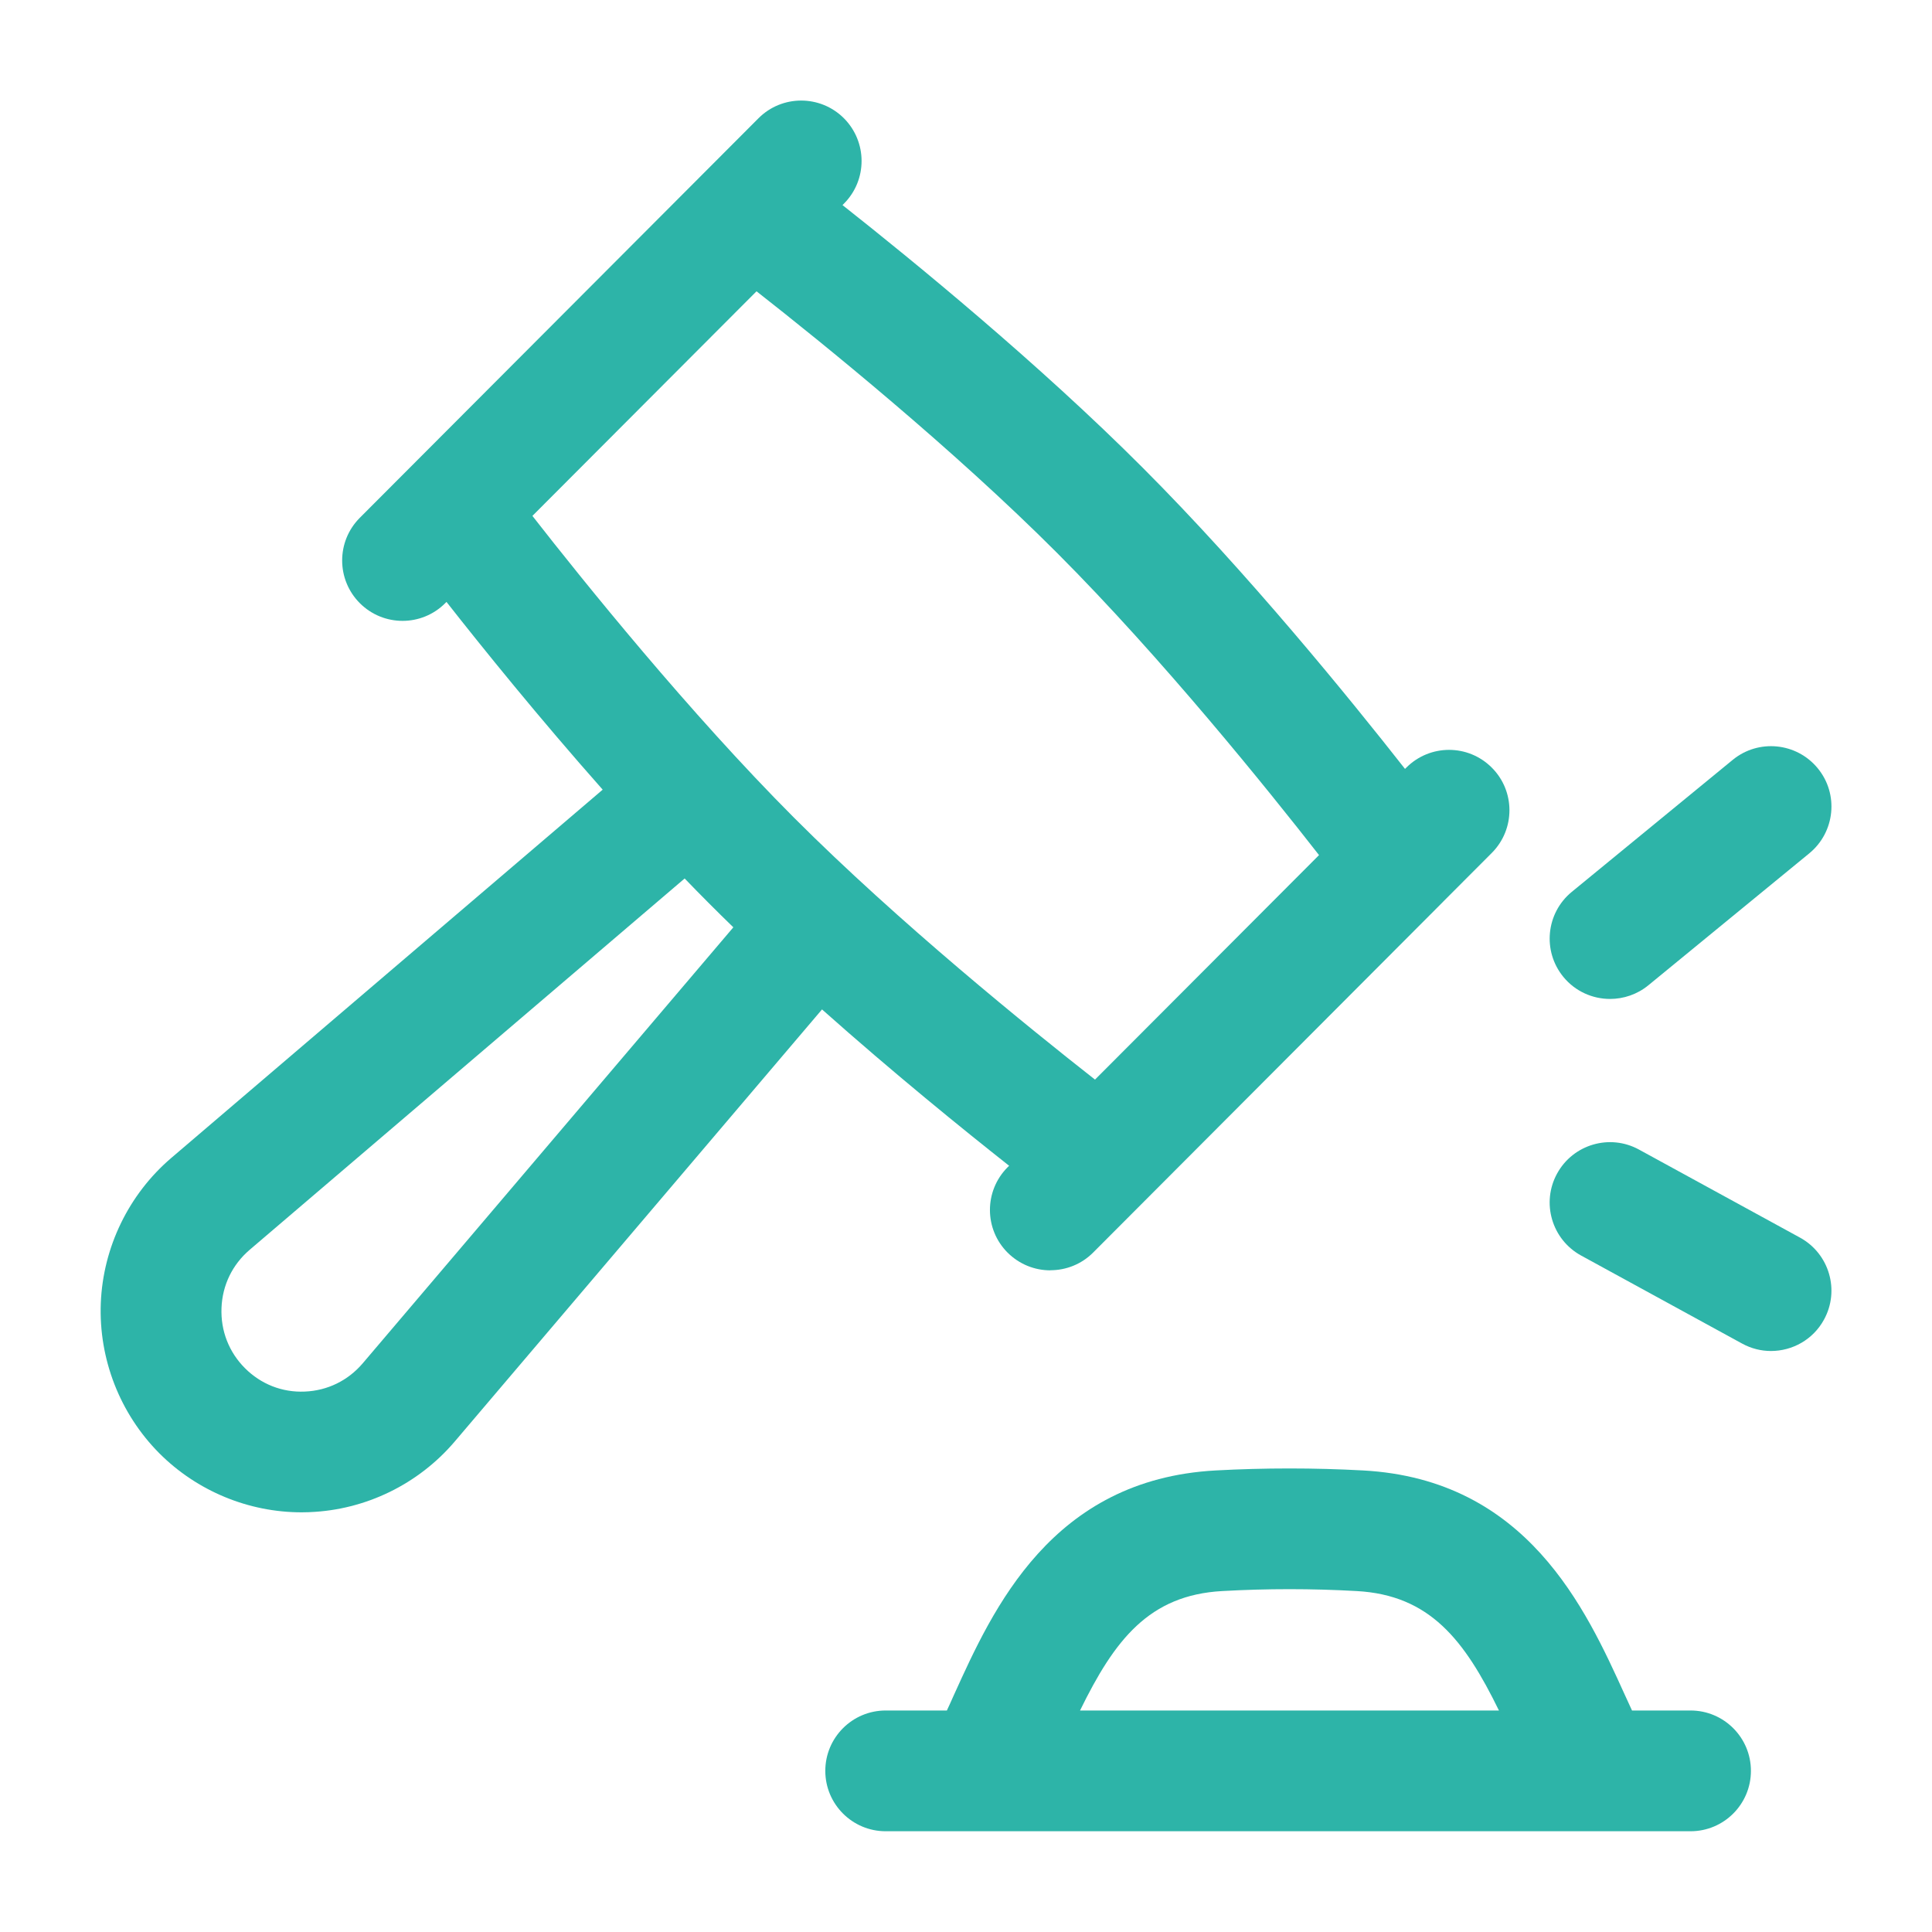 <svg width="40" height="40" viewBox="0 0 40 40" fill="none" xmlns="http://www.w3.org/2000/svg">
<path fill-rule="evenodd" clip-rule="evenodd" d="M20.863 25.936C21.108 26.179 21.426 26.301 21.746 26.301L21.748 26.299C22.068 26.299 22.389 26.177 22.633 25.932L29.854 18.694C29.858 18.689 29.863 18.684 29.868 18.68C29.872 18.675 29.877 18.671 29.881 18.666L30.886 17.659C31.374 17.169 31.373 16.377 30.884 15.891C30.394 15.402 29.604 15.404 29.116 15.893L29.089 15.919C27.938 14.452 25.818 11.846 23.664 9.689C21.509 7.529 18.904 5.399 17.443 4.246L17.473 4.216C17.961 3.726 17.959 2.936 17.471 2.447C16.981 1.959 16.189 1.961 15.703 2.449L7.449 10.721C6.961 11.211 6.963 12.001 7.451 12.489C7.941 12.977 8.731 12.976 9.219 12.487L9.244 12.462C9.996 13.42 11.161 14.862 12.478 16.349L3.546 23.974C2.666 24.726 2.134 25.821 2.087 26.977C2.041 28.134 2.482 29.269 3.301 30.091C4.081 30.871 5.146 31.311 6.244 31.311H6.246C6.298 31.311 6.35 31.309 6.403 31.308L6.411 31.307C7.569 31.262 8.662 30.729 9.414 29.846L17.019 20.899C18.502 22.218 19.94 23.384 20.893 24.136L20.861 24.167C20.373 24.657 20.374 25.449 20.863 25.936ZM15.183 19.199C15.01 19.031 14.839 18.863 14.671 18.694C14.505 18.528 14.34 18.359 14.175 18.188L5.169 25.876C4.812 26.181 4.604 26.607 4.586 27.079C4.567 27.551 4.739 27.994 5.072 28.327C5.402 28.657 5.841 28.832 6.311 28.811C6.779 28.792 7.204 28.584 7.509 28.227L15.183 19.199ZM16.439 16.929C14.276 14.761 12.084 12.041 11.023 10.681L15.663 6.031C17.023 7.096 19.734 9.291 21.894 11.456C24.056 13.622 26.248 16.344 27.309 17.704L22.671 22.352C21.313 21.287 18.603 19.096 16.439 16.929Z" fill="#2DB4A8"/>
<path d="M36.666 27.971C36.463 27.971 36.258 27.921 36.068 27.817L32.734 25.994C32.129 25.662 31.906 24.902 32.238 24.297C32.569 23.692 33.329 23.469 33.934 23.801L37.268 25.624C37.873 25.956 38.096 26.716 37.764 27.321C37.538 27.736 37.109 27.971 36.666 27.971Z" fill="#2DB4A8"/>
<path d="M33.334 20.682C32.973 20.682 32.614 20.526 32.368 20.226C31.93 19.692 32.008 18.904 32.541 18.466L35.874 15.732C36.408 15.294 37.196 15.373 37.634 15.906C38.073 16.439 37.994 17.227 37.461 17.666L34.128 20.399C33.896 20.589 33.613 20.682 33.334 20.682Z" fill="#2DB4A8"/>
<path fill-rule="evenodd" clip-rule="evenodd" d="M35.001 37.914C35.691 37.914 36.251 37.354 36.251 36.664C36.251 35.974 35.691 35.414 35.001 35.414H33.789C33.747 35.323 33.705 35.231 33.662 35.137L33.637 35.083C32.832 33.309 31.614 30.629 28.221 30.444C27.209 30.389 26.182 30.389 25.169 30.444C21.772 30.629 20.557 33.311 19.754 35.084L19.75 35.092C19.702 35.201 19.653 35.31 19.604 35.414H18.337C17.647 35.414 17.087 35.974 17.087 36.664C17.087 37.354 17.647 37.914 18.337 37.914H35.001ZM31.034 35.414H22.361C23.074 33.956 23.787 33.024 25.307 32.941C26.229 32.889 27.164 32.889 28.085 32.941C29.605 33.023 30.321 33.956 31.034 35.414Z" fill="#2DB4A8"/>
</svg>

